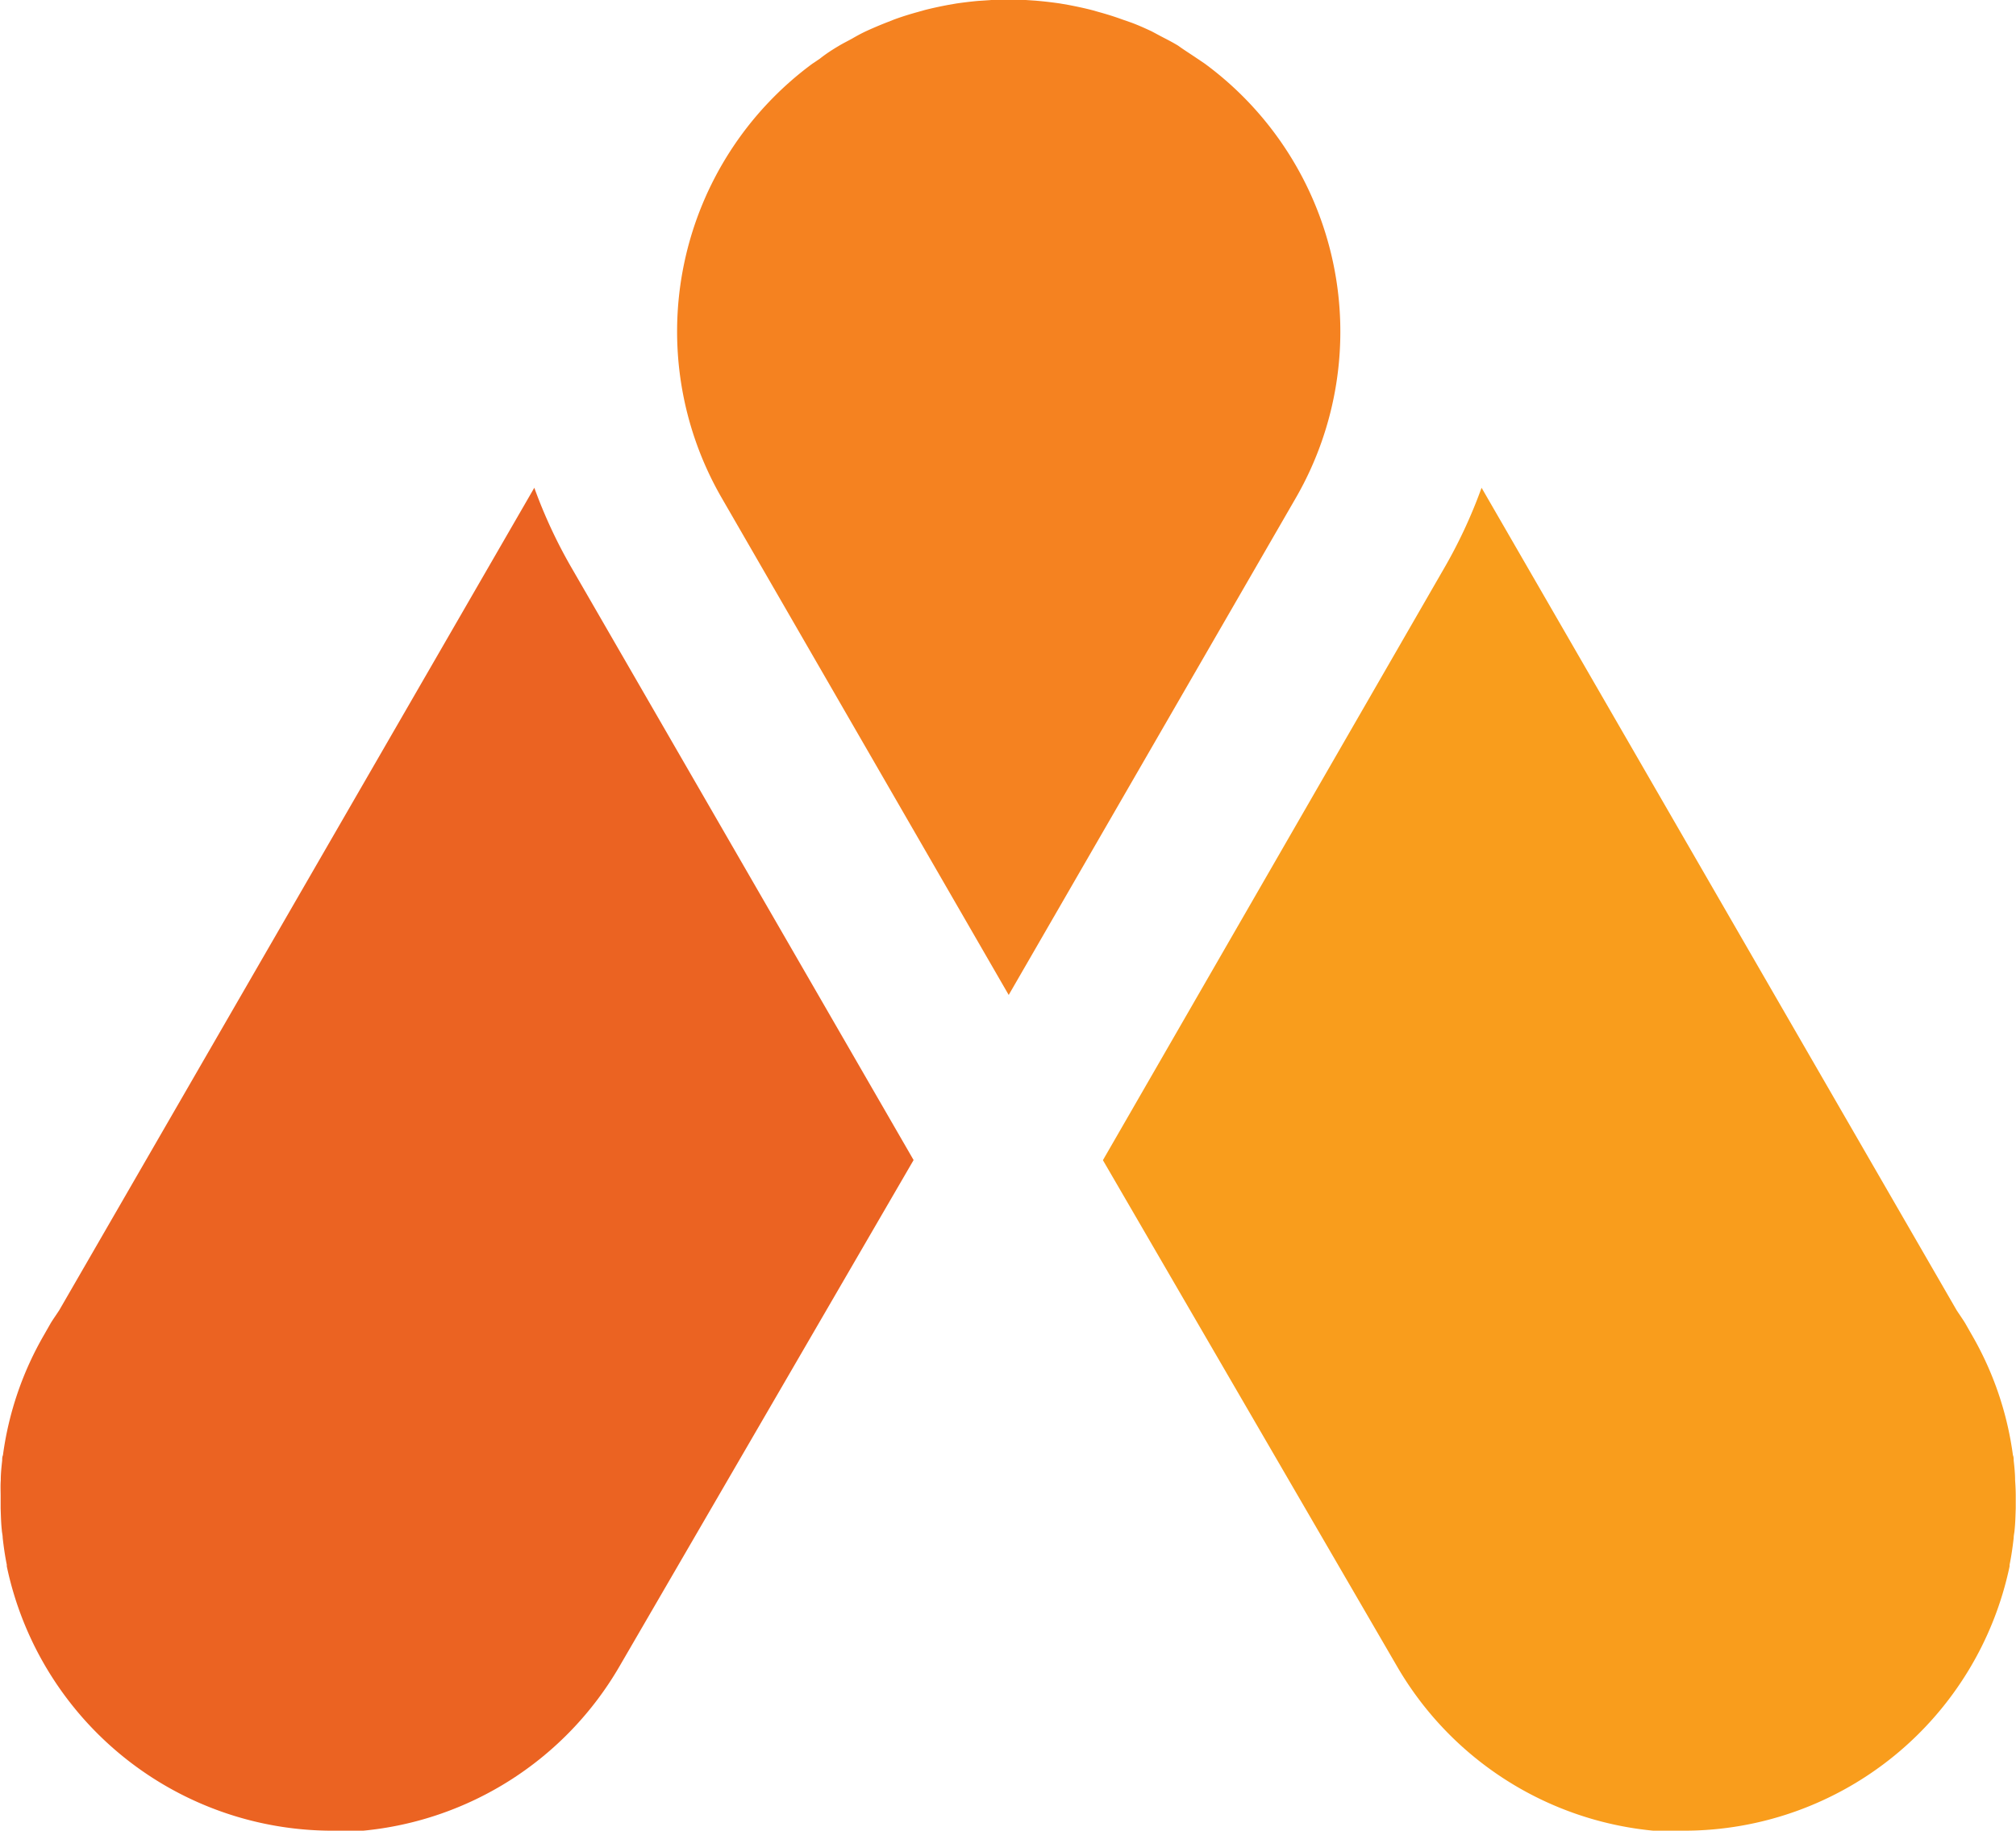 <svg id="Layer_1" data-name="Layer 1" xmlns="http://www.w3.org/2000/svg" viewBox="0 0 157.49 143.04"><defs><style>.cls-1{fill:#f99d1c;}.cls-2{fill:#f58220;}.cls-3{fill:#eb6322;}</style></defs><title>icon-162px</title><path class="cls-1" d="M159.68,125.14c0-.51-.05-1-.11-1.54,0-.14,0-.28-.06-.42a25.51,25.51,0,0,0-3.21-9.4l-.53-.93c-.21-.34-.44-.66-.66-1L118,47.59a39,39,0,0,1-3,6.42L88.42,100.13l23,39.59a26,26,0,0,0,20,12.8h2.44a26,26,0,0,0,25.39-20.66l0-.12c.14-.69.24-1.39.32-2.1,0-.21.06-.42.07-.62.06-.56.07-1.12.09-1.69,0-.34,0-.68,0-1S159.71,125.53,159.68,125.14Z" transform="translate(-2.26 -9.48)"/><path class="cls-2" d="M58.62,48.35,81.06,87.22l22.45-38.87a26,26,0,0,0-7.15-33.91l-.58-.39c-.48-.33-1-.65-1.48-1-.36-.22-.74-.42-1.11-.61s-.69-.37-1-.53c-.52-.24-1-.46-1.57-.67L89.93,11c-.6-.22-1.21-.41-1.83-.58l-.53-.15c-.62-.16-1.24-.29-1.87-.41l-.64-.11c-.56-.08-1.13-.15-1.69-.2l-1-.07c-.45,0-.89,0-1.35,0s-.9,0-1.34,0l-1,.07c-.56.05-1.13.12-1.69.2l-.64.11c-.63.12-1.25.25-1.87.41l-.53.15c-.62.17-1.23.36-1.83.58l-.66.26c-.53.21-1.05.43-1.57.67-.34.16-.69.35-1,.53s-.75.39-1.11.61c-.51.3-1,.62-1.48,1l-.58.39A26,26,0,0,0,58.62,48.35Z" transform="translate(-2.26 -9.48)"/><path class="cls-3" d="M2.32,125.14c0-.51.05-1,.11-1.54,0-.14,0-.28.06-.42a25.51,25.51,0,0,1,3.21-9.4l.53-.93c.21-.34.44-.66.66-1L44,47.59A39,39,0,0,0,47,54l26.63,46.12L50.63,139.72a26,26,0,0,1-20,12.8H28.18A26,26,0,0,1,2.79,131.86l0-.12c-.14-.69-.24-1.39-.32-2.1,0-.21-.06-.42-.07-.62-.06-.56-.07-1.12-.09-1.69,0-.34,0-.68,0-1S2.29,125.53,2.32,125.14Z" transform="translate(-2.26 -9.48)"/></svg>